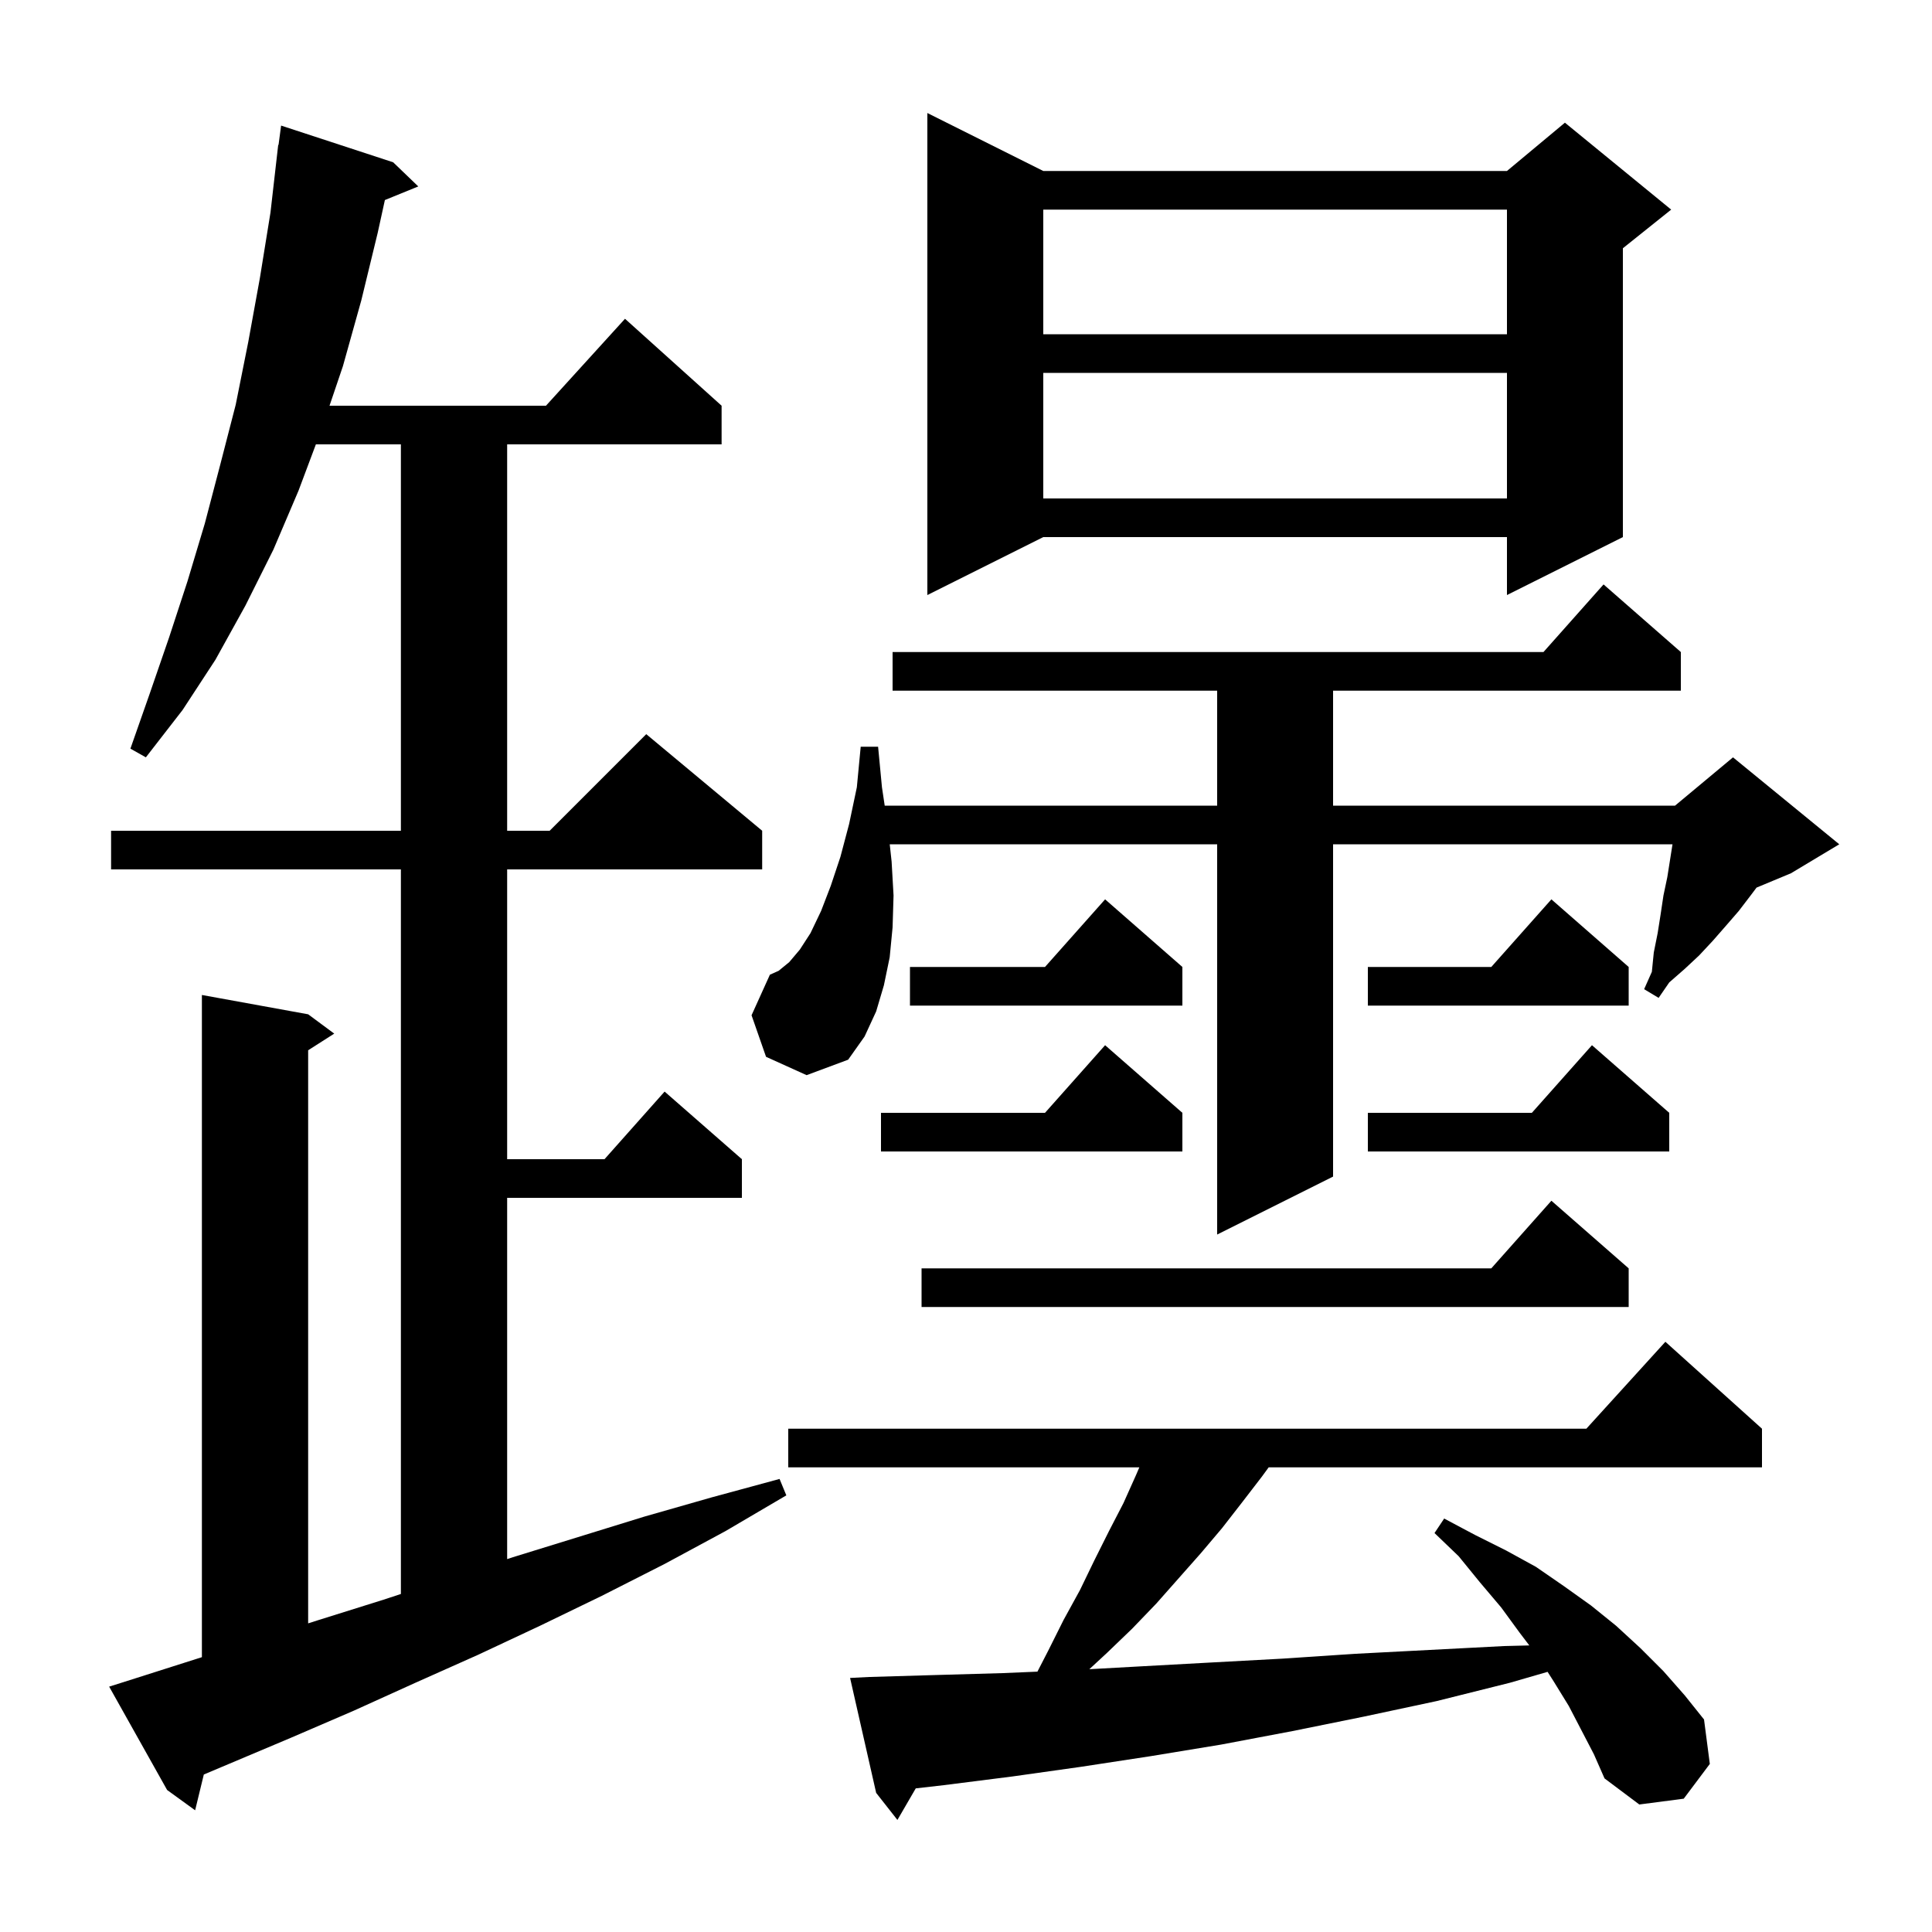 <svg xmlns="http://www.w3.org/2000/svg" xmlns:xlink="http://www.w3.org/1999/xlink" version="1.1" baseProfile="full" viewBox="0 0 200 200" width="200" height="200"><g fill="currentColor"><path d="M 162.4 176.6 L 160.8 174.0 L 160.205 173.07 L 156.3 174.2 L 148.7 176.1 L 141.2 177.7 L 133.8 179.2 L 126.4 180.6 L 119.1 181.8 L 111.9 182.9 L 104.8 183.9 L 97.7 184.8 L 94.798 185.132 L 92.9 188.4 L 90.7 185.6 L 88.0 173.7 L 90.0 173.6 L 96.8 173.4 L 103.8 173.2 L 107.393 173.048 L 108.5 170.9 L 110.1 167.7 L 111.8 164.6 L 113.3 161.5 L 114.8 158.5 L 116.3 155.6 L 117.6 152.7 L 117.943 151.9 L 81.6 151.9 L 81.6 147.9 L 164.218 147.9 L 172.4 138.9 L 182.4 147.9 L 182.4 151.9 L 131.333 151.9 L 130.6 152.9 L 128.6 155.5 L 126.5 158.2 L 124.3 160.8 L 119.7 166.0 L 117.2 168.6 L 114.6 171.1 L 112.768 172.796 L 118.1 172.5 L 125.4 172.1 L 132.8 171.7 L 140.3 171.2 L 155.7 170.4 L 158.314 170.334 L 157.3 169.0 L 155.4 166.4 L 153.2 163.8 L 151.0 161.1 L 148.5 158.7 L 149.5 157.2 L 152.7 158.9 L 155.9 160.5 L 159.0 162.2 L 161.9 164.2 L 164.7 166.2 L 167.3 168.3 L 169.8 170.6 L 172.2 173.0 L 174.4 175.5 L 176.4 178.0 L 177.0 182.6 L 174.3 186.2 L 169.7 186.8 L 166.1 184.1 L 165.0 181.6 Z M 13.2 174.0 L 20.9 171.55 L 20.9 103.0 L 31.9 105.0 L 34.6 107.0 L 31.9 108.723 L 31.9 168.05 L 33.0 167.7 L 39.7 165.6 L 41.5 165.009 L 41.5 90.0 L 11.5 90.0 L 11.5 86.0 L 41.5 86.0 L 41.5 46.0 L 32.7 46.0 L 30.9 50.8 L 28.3 56.9 L 25.4 62.7 L 22.3 68.3 L 18.9 73.5 L 15.1 78.4 L 13.5 77.5 L 15.5 71.8 L 17.5 66.0 L 19.4 60.2 L 21.2 54.2 L 22.8 48.1 L 24.4 41.9 L 25.7 35.4 L 26.9 28.8 L 28.0 22.0 L 28.8 15.0 L 28.833 15.005 L 29.1 13.0 L 40.7 16.8 L 43.3 19.3 L 39.843 20.708 L 39.1 24.1 L 37.4 31.1 L 35.5 37.9 L 34.112 42.0 L 56.518 42.0 L 64.7 33.0 L 74.7 42.0 L 74.7 46.0 L 52.5 46.0 L 52.5 86.0 L 56.9 86.0 L 66.9 76.0 L 78.9 86.0 L 78.9 90.0 L 52.5 90.0 L 52.5 120.0 L 62.578 120.0 L 68.8 113.0 L 76.8 120.0 L 76.8 124.0 L 52.5 124.0 L 52.5 161.397 L 53.1 161.2 L 66.7 157.0 L 73.7 155.0 L 80.7 153.1 L 81.4 154.8 L 75.1 158.5 L 68.8 161.9 L 62.3 165.2 L 55.9 168.3 L 49.5 171.3 L 43.0 174.2 L 36.6 177.1 L 30.1 179.9 L 21.099 183.697 L 20.2 187.4 L 17.3 185.3 L 11.3 174.6 Z M 168.6 131.3 L 168.6 135.3 L 95.4 135.3 L 95.4 131.3 L 154.378 131.3 L 160.6 124.3 Z M 79.3 109.4 L 77.8 105.1 L 79.7 100.9 L 80.6 100.5 L 81.7 99.6 L 82.8 98.3 L 83.9 96.6 L 85.0 94.3 L 86.0 91.7 L 87.0 88.7 L 87.9 85.3 L 88.7 81.5 L 89.1 77.3 L 90.9 77.3 L 91.3 81.5 L 91.585 83.4 L 126.0 83.4 L 126.0 71.5 L 92.4 71.5 L 92.4 67.5 L 159.778 67.5 L 166.0 60.5 L 174.0 67.5 L 174.0 71.5 L 138.0 71.5 L 138.0 83.4 L 173.4 83.4 L 179.4 78.4 L 190.4 87.4 L 185.4 90.4 L 181.836 91.885 L 181.3 92.6 L 180.0 94.3 L 178.7 95.8 L 177.3 97.4 L 175.9 98.9 L 174.4 100.3 L 172.8 101.7 L 171.7 103.3 L 170.2 102.4 L 171.0 100.6 L 171.2 98.6 L 171.6 96.6 L 171.9 94.7 L 172.2 92.7 L 172.6 90.8 L 173.137 87.4 L 138.0 87.4 L 138.0 121.8 L 126.0 127.8 L 126.0 87.4 L 92.105 87.4 L 92.3 89.2 L 92.5 92.7 L 92.4 96.0 L 92.1 99.1 L 91.5 102.0 L 90.7 104.7 L 89.5 107.3 L 87.8 109.7 L 83.5 111.3 Z M 172.8 115.2 L 172.8 119.2 L 141.6 119.2 L 141.6 115.2 L 158.578 115.2 L 164.8 108.2 Z M 122.4 115.2 L 122.4 119.2 L 91.2 119.2 L 91.2 115.2 L 108.178 115.2 L 114.4 108.2 Z M 122.4 100.1 L 122.4 104.1 L 94.2 104.1 L 94.2 100.1 L 108.178 100.1 L 114.4 93.1 Z M 168.6 100.1 L 168.6 104.1 L 141.6 104.1 L 141.6 100.1 L 154.378 100.1 L 160.6 93.1 Z M 108.0 17.7 L 156.0 17.7 L 162.0 12.7 L 173.0 21.7 L 168.0 25.7 L 168.0 55.6 L 156.0 61.6 L 156.0 55.6 L 108.0 55.6 L 96.0 61.6 L 96.0 11.7 Z M 108.0 38.6 L 108.0 51.6 L 156.0 51.6 L 156.0 38.6 Z M 108.0 21.7 L 108.0 34.6 L 156.0 34.6 L 156.0 21.7 Z "/></g></svg>